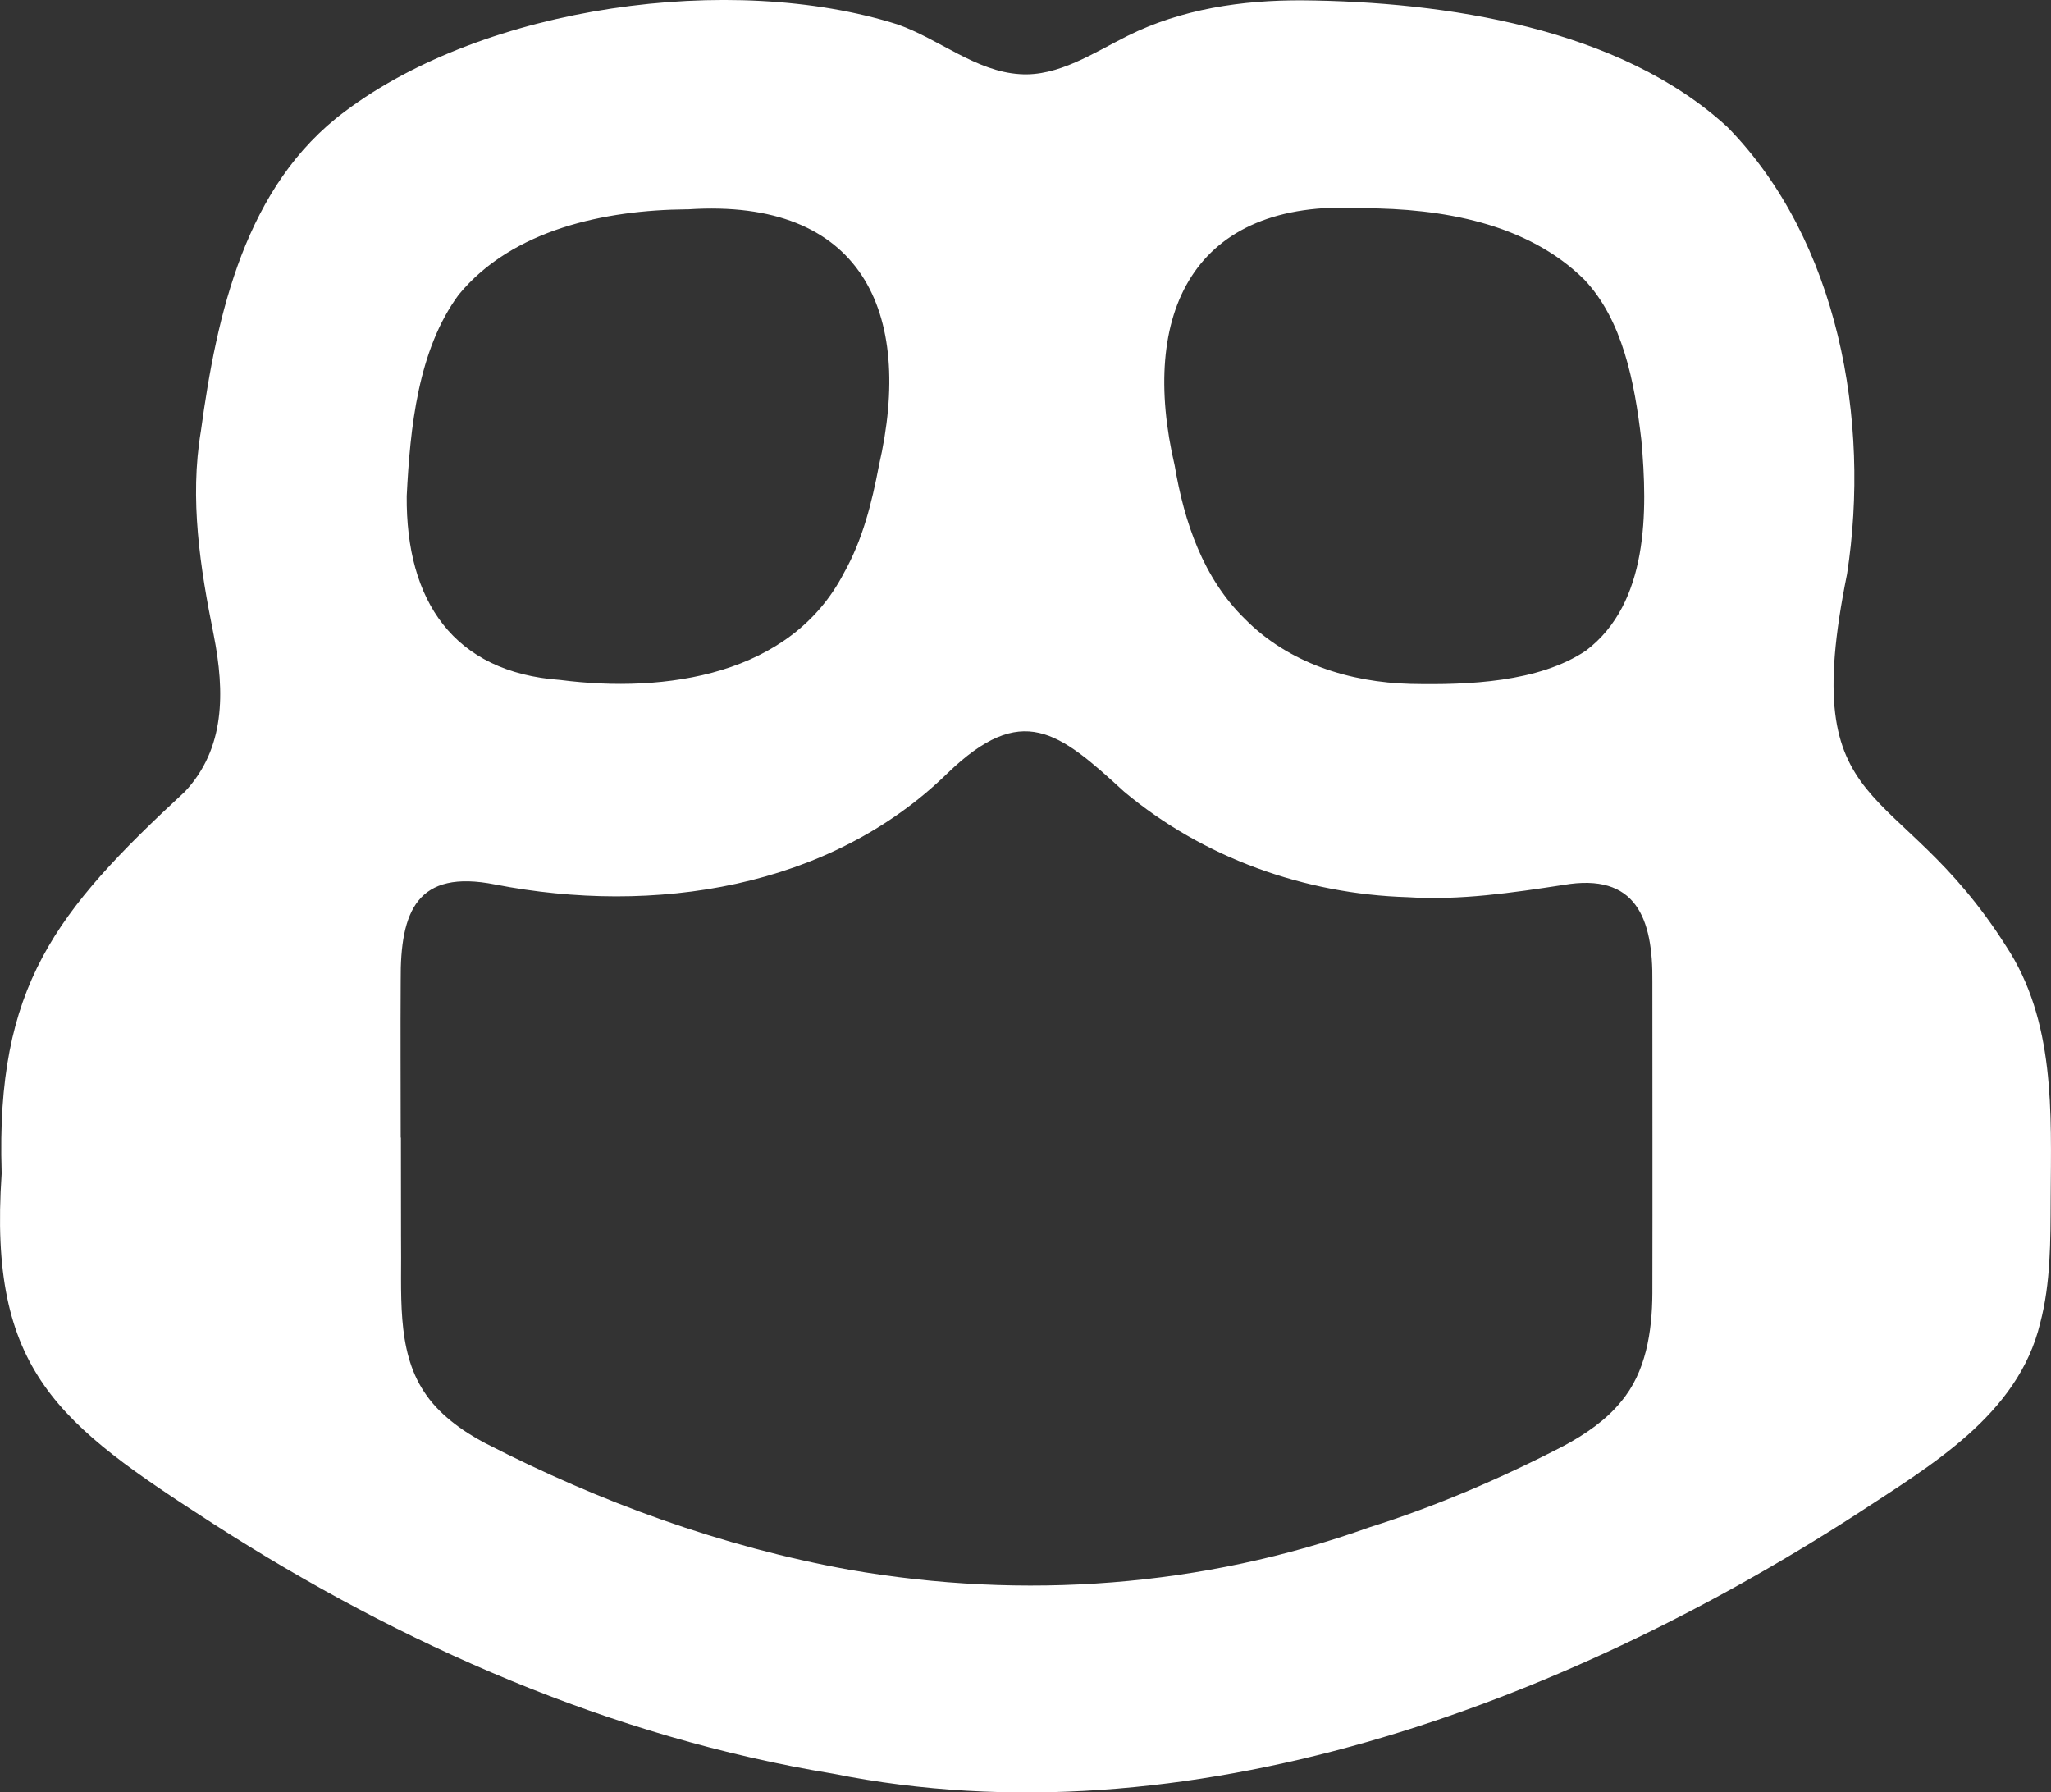<?xml version="1.0" encoding="UTF-8"?>
<svg id="Layer_2" xmlns="http://www.w3.org/2000/svg" viewBox="0 0 187.85 164.14">
  <rect x="0" y="0" width="187.85" height="164.14" fill="#333333" stroke="none"/>
  <defs>
    <style>
      .cls-1 {
        fill: #fff;
      }
    </style>
  </defs>
  <g id="Layer_1-2" data-name="Layer_1">
    <path class="cls-1" d="M.15,107.32c-.53-16.99,4.88-23.8,16.79-34.83,3.68-3.94,3.67-9.08,2.63-14.36-1.24-6.14-2.22-12.42-1.17-18.66,1.46-10.7,4.06-22.48,13.2-29.27C44.45.53,66.96-2.59,82.22,2.24c3.8,1.34,7.16,4.3,11.18,4.55,3.5.25,6.79-1.97,9.86-3.5C108.2.83,113.73,0,119.3.03c13.05.12,29.05,2.51,38.93,11.62,10.16,10.38,13.11,26.87,10.94,40.92-4.63,22.83,4.52,18.26,14.55,34.05,4.53,6.87,4.15,15.18,4.1,23.2-.02,3.79.01,7.67-.96,11.35-2.04,8.45-10.08,13.06-16.86,17.52-27.02,17.44-61.29,30.23-93.69,23.74-20.32-3.34-39.56-11.8-56.78-22.89C5.32,130.37-1.08,125.61.15,107.51v-.19ZM36.72,104.17c0,3.02,0,6.03.01,9.05.08,5.19-.47,10.34,2.11,14.23,1.29,2,3.43,3.57,5.6,4.71,10.51,5.4,21.69,9.49,33.34,11.59,16,2.79,32.36,1.59,47.66-3.89,6.07-1.91,12.11-4.51,17.78-7.45,1.95-1.04,3.9-2.38,5.23-4.03,2.3-2.7,2.87-6.43,2.89-9.94.02-9.5,0-19.03,0-28.52.07-5.82-1.49-10.03-8.15-8.88-4.7.72-9.47,1.43-14.26,1.12-9.42-.28-18.72-3.59-25.98-9.67-6.01-5.52-9.35-8.25-16.16-1.69-10.83,10.59-26.94,13.02-41.43,10.2-7.16-1.42-8.71,2.43-8.66,8.78-.03,4.83,0,9.54,0,14.2v.2ZM62.86,19.17c-7.39.07-15.91,1.81-20.85,7.82-3.74,5.06-4.45,12.23-4.76,18.44-.08,9.6,4.29,16.14,14.06,16.84,9.66,1.24,21.12-.42,25.98-9.79,1.71-3.03,2.56-6.42,3.21-9.84,3.25-14.14-1.63-24.51-17.46-23.47h-.19ZM124.7,19.06c-15.48-.86-20.36,9.7-17.11,23.58.87,5.16,2.6,10.3,6.43,14.04,3.99,4.05,9.6,5.81,15.18,5.95,5.28.11,11.72-.14,16.06-3.05,5.74-4.35,5.66-12.74,5.07-19.29-.62-5.32-1.72-10.98-5.22-14.68-5.26-5.21-13.1-6.52-20.23-6.54h-.19Z"/>
  </g>
</svg>